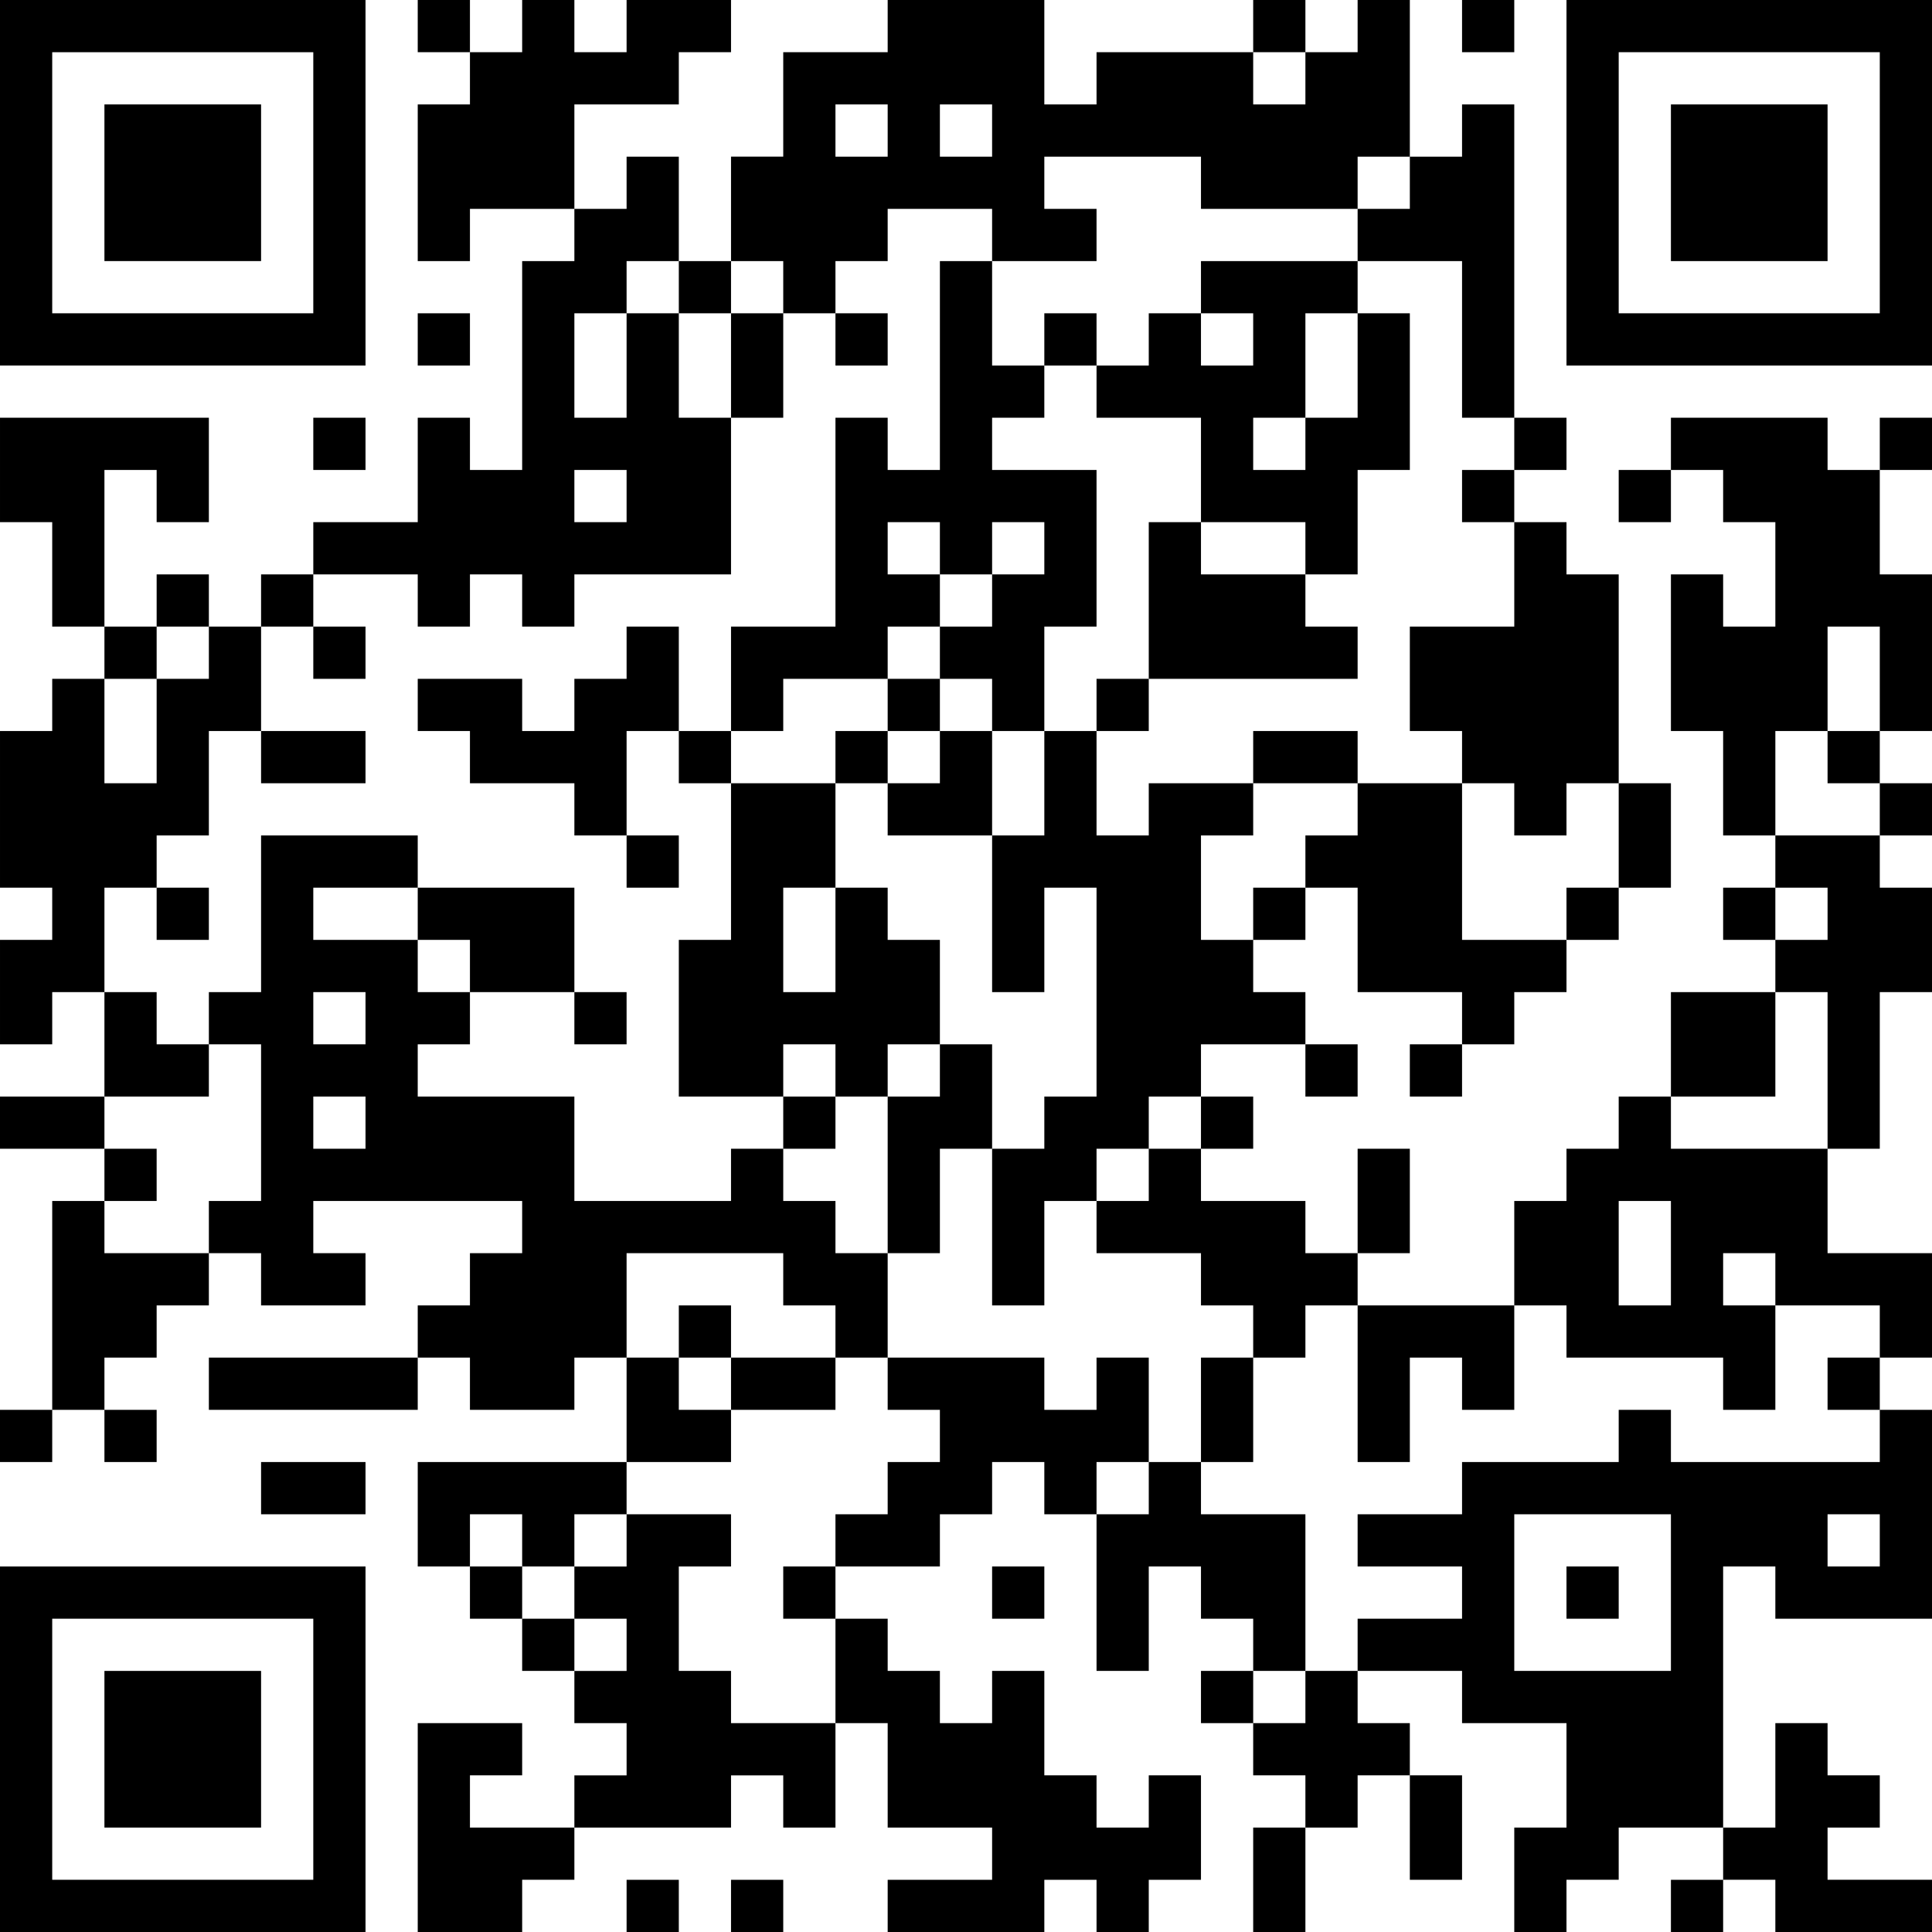<?xml version="1.0" encoding="UTF-8" standalone="no" ?><!-- Created with Yumpu (https://www.yumpu.com) -->
<svg xmlns="http://www.w3.org/2000/svg"
xmlns:xlink="http://www.w3.org/1999/xlink"
xmlns:yumpu="https://www.yumpu.com"
baseProfile="full"
viewBox="0 0 37 37"
width="100"
height="100"
id="qrcode-8adf84f4517831a4169acff956392efc">
<symbol id="tracker"><path d="m 0 7 0 7 7 0 0 -7 -7 0 z m 1 1 5 0 0 5 -5 0 0 -5 z m 1 1 0 3 3 0 0 -3 -3 0 z" style="fill:#000000;stroke:none"></path></symbol>
<use x="0" y="-7" xlink:href="#tracker"></use>
<use x="0" y="23" xlink:href="#tracker"></use>
<use x="30" y="-7" xlink:href="#tracker"></use>
<path d="M12,0 h2v1h-1v1h-2v2h-2v1h-1v-3h1v-1h1v-1h1v1h1v-1 M26,0 h1v3h-1v1h-3v-1h-3v1h1v1h-2v-1h-2v1h-1v1h-1v-1h-1v-2h1v-2h2v-1h3v2h1v-1h3v1h1v-1h1v-1 M16,2 v1h1v-1h-1 M18,2 v1h1v-1h-1 M28,2 h1v6h-1v-3h-2v-1h1v-1h1v-1 M18,5 h1v2h1v1h-1v1h2v3h-1v2h-1v-1h-1v-1h1v-1h1v-1h-1v1h-1v1h-1v1h-2v1h-1v-2h2v-4h1v1h1v-4 M17,10 v1h1v-1h-1 M12,6 h1v2h1v3h-3v1h-1v-1h-1v1h-1v-1h-2v-1h2v-2h1v1h1v-4h1v-1h1v-1h1v2h-1v1 M11,6 v2h1v-2h-1 M11,9 v1h1v-1h-1 M26,6 h1v3h-1v2h-1v-1h-2v-2h-2v-1h1v-1h1v1h1v-1h-1v-1h3v1 M25,6 v2h1v-2h-1 M24,8 v1h1v-1h-1 M0,8 h4v2h-1v-1h-1v3h-1v-2h-1v-2 M32,8 h3v1h1v2h1v3h-1v-2h-1v2h-1v2h-1v-2h-1v-3h1v1h1v-2h-1v-1h-1v-1 M22,10 h1v1h2v1h1v1h-4v-3 M29,10 h1v1h1v4h-1v1h-1v-1h-1v-1h-1v-2h2v-2 M4,12 h1v2h-1v2h-1v1h-1v2h-1v1h-1v-2h1v-1h-1v-3h1v-1h1v2h1v-2h1v-1 M12,12 h1v2h-1v2h-1v-1h-2v-1h-1v-1h2v1h1v-1h1v-1 M22,15 h2v1h-1v2h1v1h1v1h-2v1h-1v1h-1v1h-1v2h-1v-3h1v-1h1v-4h-1v2h-1v-3h1v-2h1v2h1v-1 M26,15 h2v3h2v1h-1v1h-1v-1h-2v-2h-1v-1h1v-1 M34,16 h2v1h1v2h-1v3h-1v-3h-1v-1h1v-1h-1v-1 M8,17 h3v2h-2v-1h-1v-1 M16,17 h1v1h1v2h-1v1h-1v-1h-1v1h-2v-3h1v-3h2v2 M15,17 v2h1v-2h-1 M32,19 h2v2h-2v-2 M18,20 h1v2h-1v2h-1v-3h1v-1 M31,21 h1v1h3v2h2v2h-1v-1h-2v2h-1v-1h-3v-1h-1v-2h1v-1h1v-1 M31,23 v2h1v-2h-1 M33,24 v1h1v-1h-1 M14,22 h1v1h1v1h1v2h-1v-1h-1v-1h-3v2h-1v1h-2v-1h-1v-1h1v-1h1v-1h-4v1h1v1h-2v-1h-1v-1h1v-3h-1v-1h1v-3h3v1h-2v1h2v1h1v1h-1v1h3v2h3v-1 M6,19 v1h1v-1h-1 M6,21 v1h1v-1h-1 M22,22 h1v1h2v1h1v1h-1v1h-1v-1h-1v-1h-2v-1h1v-1 M1,23 h1v1h2v1h-1v1h-1v1h-1v-4 M26,25 h3v2h-1v-1h-1v2h-1v-3 M4,26 h4v1h-4v-1 M21,26 h1v2h-1v1h-1v-1h-1v1h-1v1h-2v-1h1v-1h1v-1h-1v-1h3v1h1v-1 M36,27 h1v4h-3v-1h-1v5h-2v1h-1v1h-1v-2h1v-2h-2v-1h-2v-1h2v-1h-2v-1h2v-1h3v-1h1v1h4v-1 M29,29 v3h3v-3h-3 M35,29 v1h1v-1h-1 M8,28 h4v1h-1v1h-1v-1h-1v1h-1v-2 M22,28 h1v1h2v3h-1v-1h-1v-1h-1v2h-1v-3h1v-1 M12,29 h2v1h-1v2h1v1h2v2h-1v-1h-1v1h-3v-1h1v-1h-1v-1h1v-1h-1v-1h1v-1 M25,32 h1v1h1v1h-1v1h-1v-1h-1v-1h1v-1 M8,33 h2v1h-1v1h2v1h-1v1h-2v-4 M34,33 h1v1h1v1h-1v1h2v1h-3v-1h-1v-1h1v-2 M22,34 h1v2h-1v1h-1v-1h-1v1h-3v-1h2v-1h-2v-2h-1v-2h1v1h1v1h1v-1h1v2h1v1h1v-1 M8,0 v1h1v-1h-1 M24,0 v1h1v-1h-1 M28,0 v1h1v-1h-1 M13,5 v1h1v-1h-1 M8,6 v1h1v-1h-1 M16,6 v1h1v-1h-1 M20,6 v1h1v-1h-1 M6,8 v1h1v-1h-1 M29,8 v1h1v-1h-1 M36,8 v1h1v-1h-1 M28,9 v1h1v-1h-1 M31,9 v1h1v-1h-1 M3,11 v1h1v-1h-1 M5,11 v1h1v-1h-1 M2,12 v1h1v-1h-1 M6,12 v1h1v-1h-1 M17,13 v1h1v-1h-1 M21,13 v1h1v-1h-1 M13,14 v1h1v-1h-1 M16,14 v1h1v-1h-1 M35,14 v1h1v-1h-1 M36,15 v1h1v-1h-1 M12,16 v1h1v-1h-1 M3,17 v1h1v-1h-1 M24,17 v1h1v-1h-1 M30,17 v1h1v-1h-1 M33,17 v1h1v-1h-1 M11,19 v1h1v-1h-1 M25,20 v1h1v-1h-1 M27,20 v1h1v-1h-1 M15,21 v1h1v-1h-1 M23,21 v1h1v-1h-1 M2,22 v1h1v-1h-1 M13,25 v1h1v-1h-1 M35,26 v1h1v-1h-1 M0,27 v1h1v-1h-1 M2,27 v1h1v-1h-1 M9,30 v1h1v-1h-1 M15,30 v1h1v-1h-1 M19,30 v1h1v-1h-1 M30,30 v1h1v-1h-1 M10,31 v1h1v-1h-1 M23,32 v1h1v-1h-1 M12,36 v1h1v-1h-1 M14,36 v1h1v-1h-1 M32,36 v1h1v-1h-1 M14,6 h1v2h-1v-2 M5,14 h2v1h-2v-1 M24,14 h2v1h-2v-1 M31,15 h1v2h-1v-2 M0,21 h2v1h-2v-1 M26,22 h1v2h-1v-2 M14,26 h2v1h-2v-1 M23,26 h1v2h-1v-2 M5,28 h2v1h-2v-1 M27,34 h1v2h-1v-2 M24,35 h1v2h-1v-2 M17,14 m1,0h1v2h-2v-1h1z M2,19 h1v1h1v1h-2z M12,26 h1v1h1v1h-2z" style="fill:#000000;stroke:none" ></path></svg>